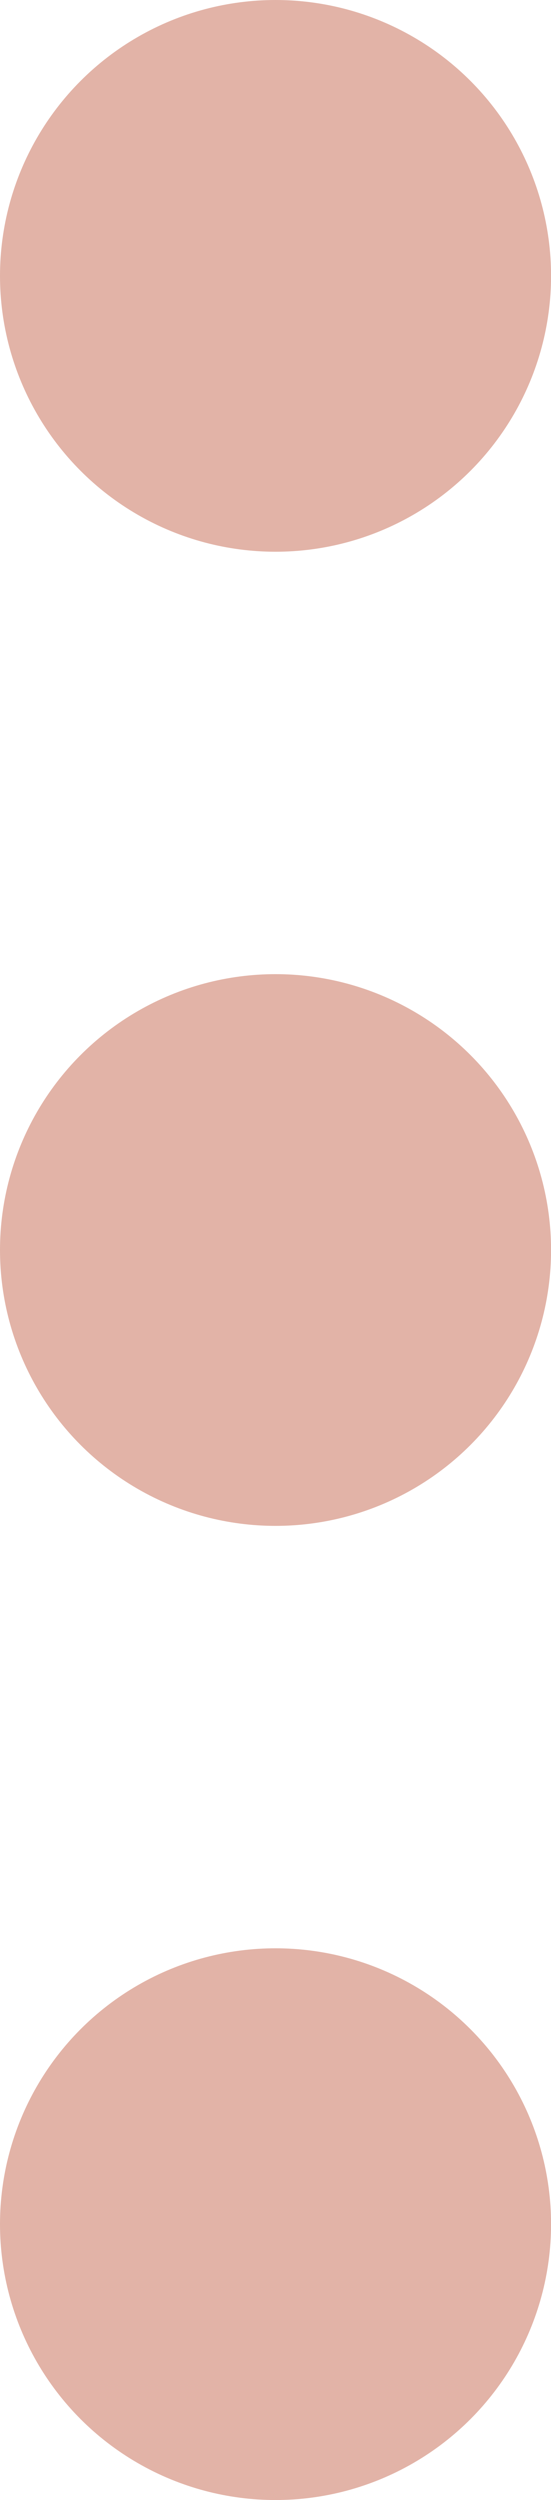 <svg xmlns="http://www.w3.org/2000/svg" width="8.923" height="40.436" viewBox="0 0 8.923 40.436">
  <g id="cso-shape2" transform="translate(-117.682 -556.958)">
    <circle id="Ellipse_193" data-name="Ellipse 193" cx="4.462" cy="4.462" r="4.462" transform="translate(117.682 588.47)" fill="#e2b3a7"/>
    <circle id="Ellipse_194" data-name="Ellipse 194" cx="4.462" cy="4.462" r="4.462" transform="translate(117.682 572.714)" fill="#e2b3a7"/>
    <circle id="Ellipse_195" data-name="Ellipse 195" cx="4.462" cy="4.462" r="4.462" transform="translate(117.682 556.958)" fill="#e2b3a7"/>
  </g>
</svg>
